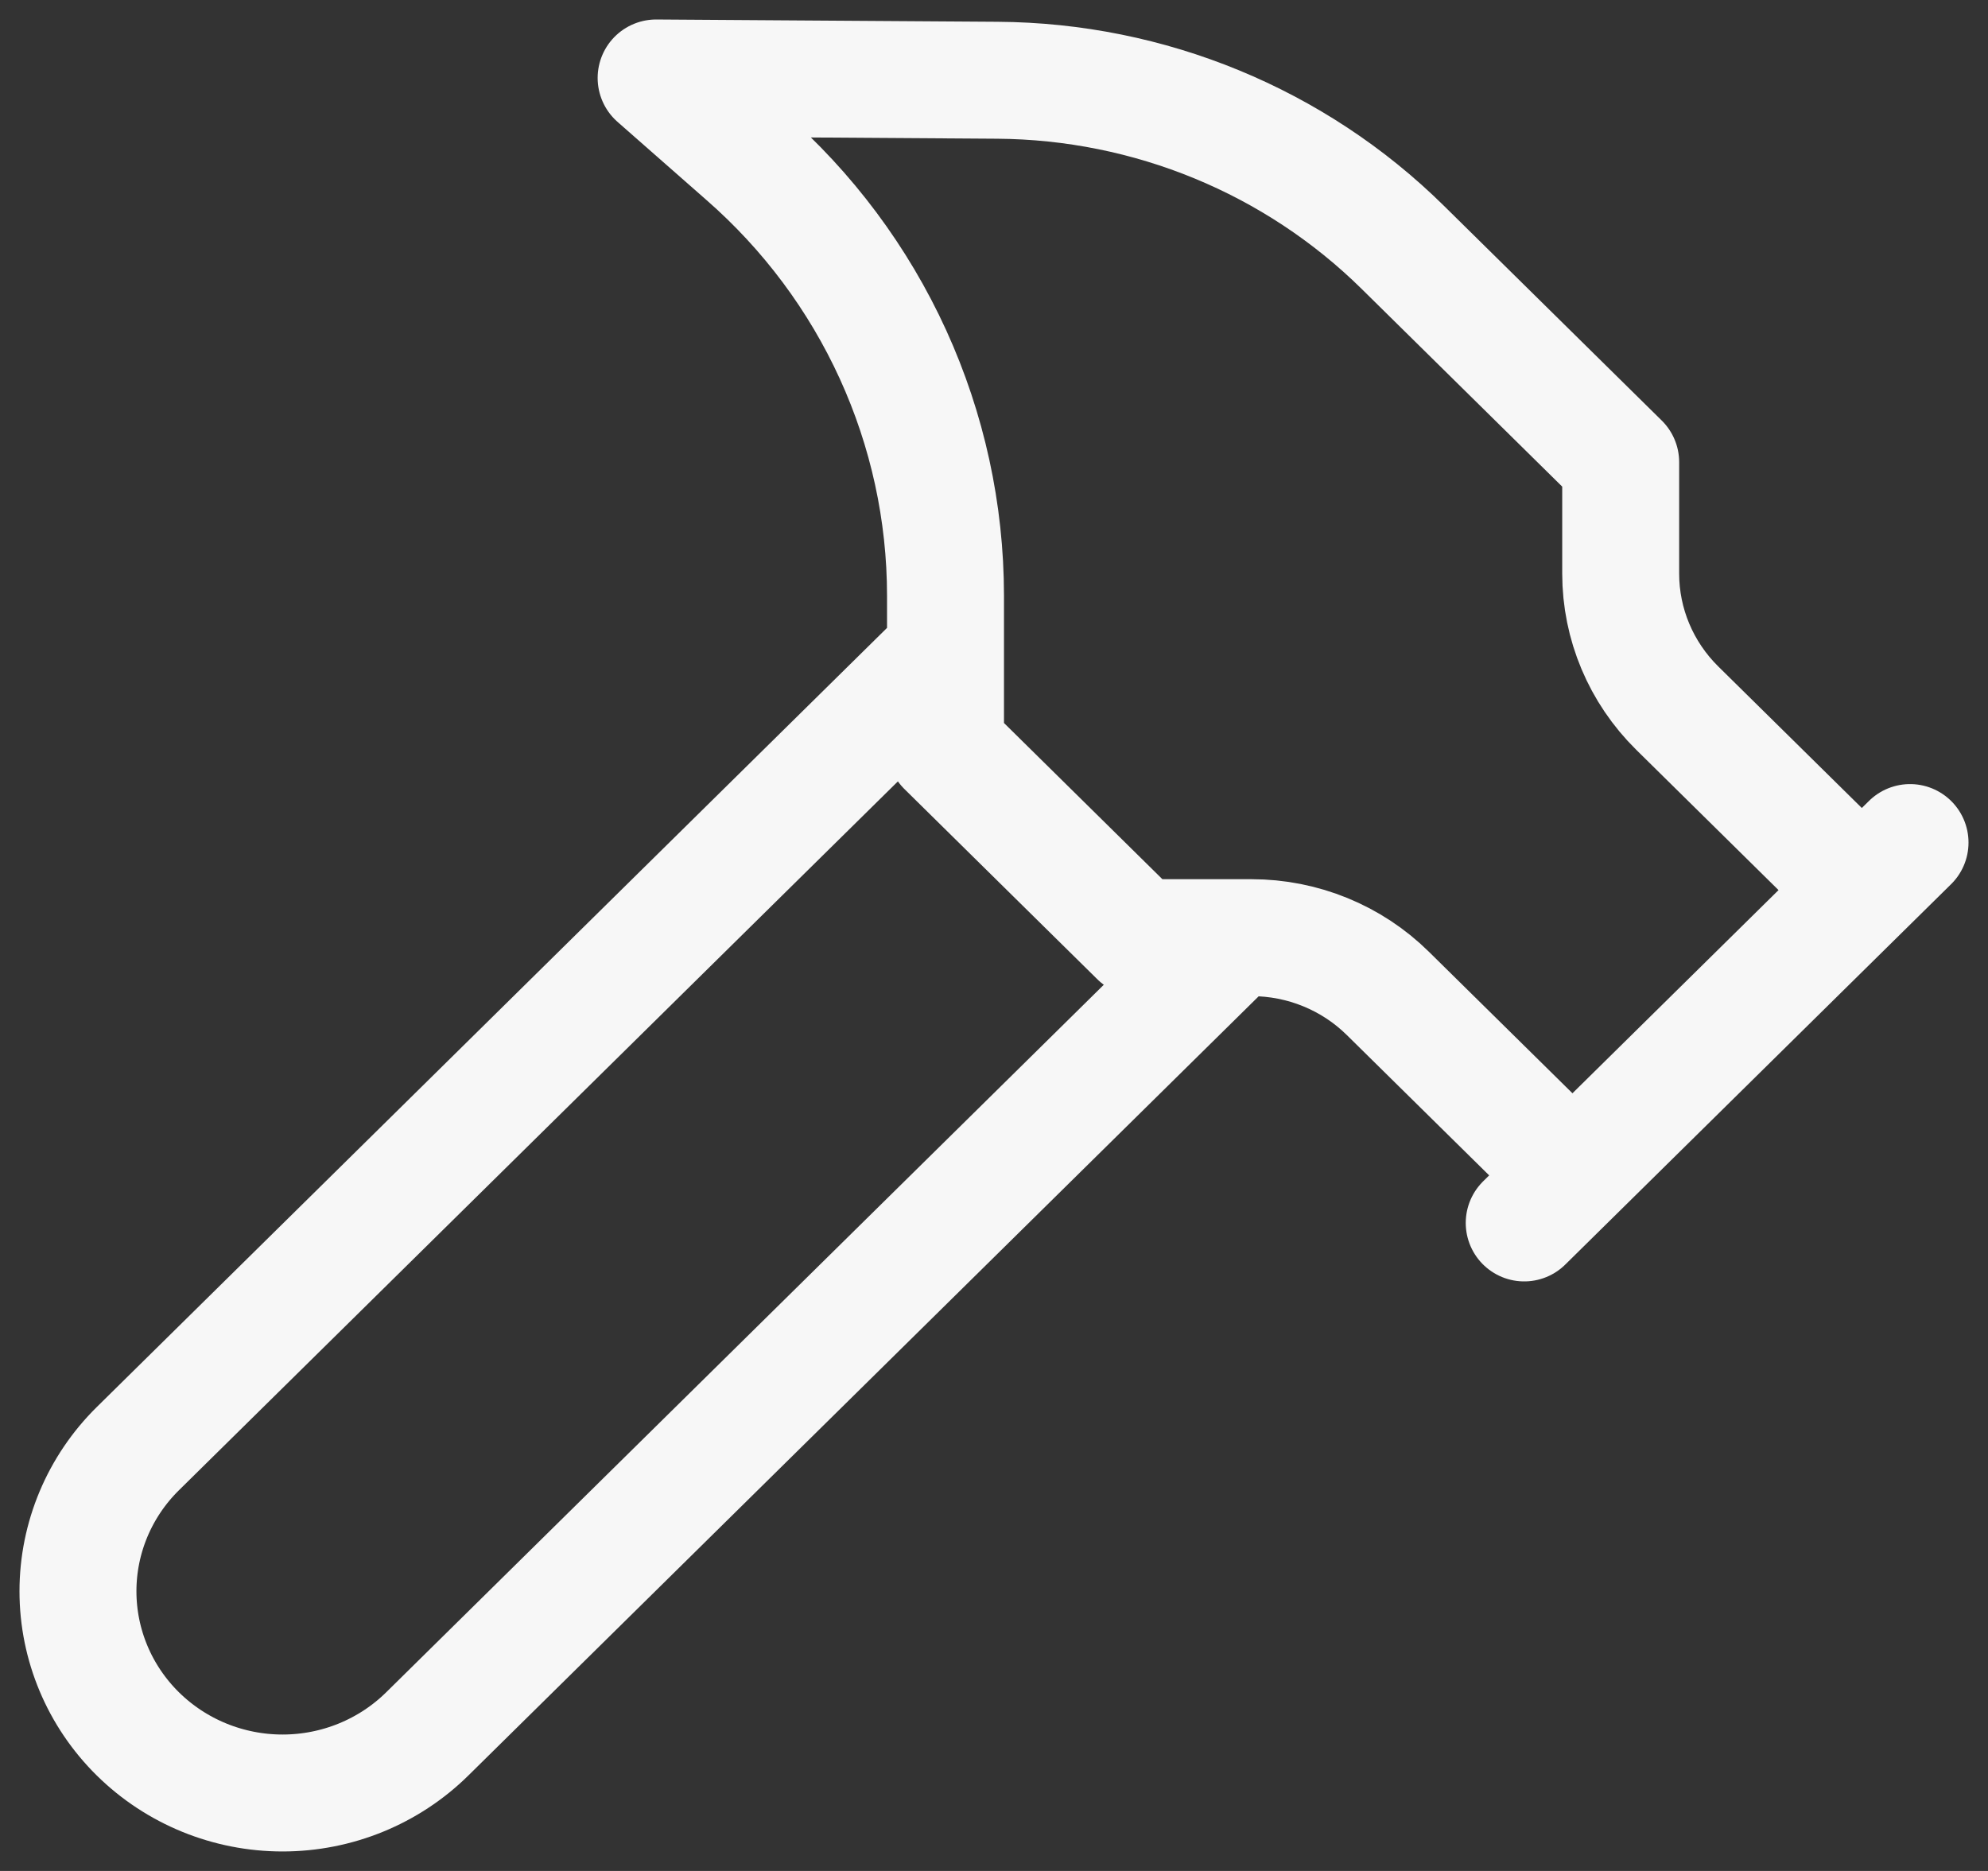 <?xml version="1.0" encoding="UTF-8"?> <svg xmlns="http://www.w3.org/2000/svg" width="51" height="48" viewBox="0 0 51 48" fill="none"><rect x="0" y="0" width="51" height="48" fill="#333333" stroke="none"/><path d="M31.679 24.056L10.961 44.484C9.976 45.455 8.641 46 7.249 46C5.857 46 4.522 45.455 3.537 44.484C2.553 43.514 2 42.197 2 40.824C2 39.452 2.553 38.135 3.537 37.165L24.256 16.736M39.102 31.375L49 21.616M47.763 22.836L43.027 18.166C42.099 17.251 41.577 16.01 41.577 14.716V11.857L35.984 6.343C33.224 3.623 29.489 2.084 25.587 2.059L16.832 2L19.109 4.001C20.726 5.414 22.021 7.15 22.908 9.093C23.795 11.036 24.254 13.142 24.256 15.273V19.176L29.205 24.056H32.105C33.417 24.056 34.676 24.57 35.603 25.485L40.34 30.155" stroke="#F7F7F7" stroke-width="3" stroke-linecap="round" stroke-linejoin="round"></path></svg> 